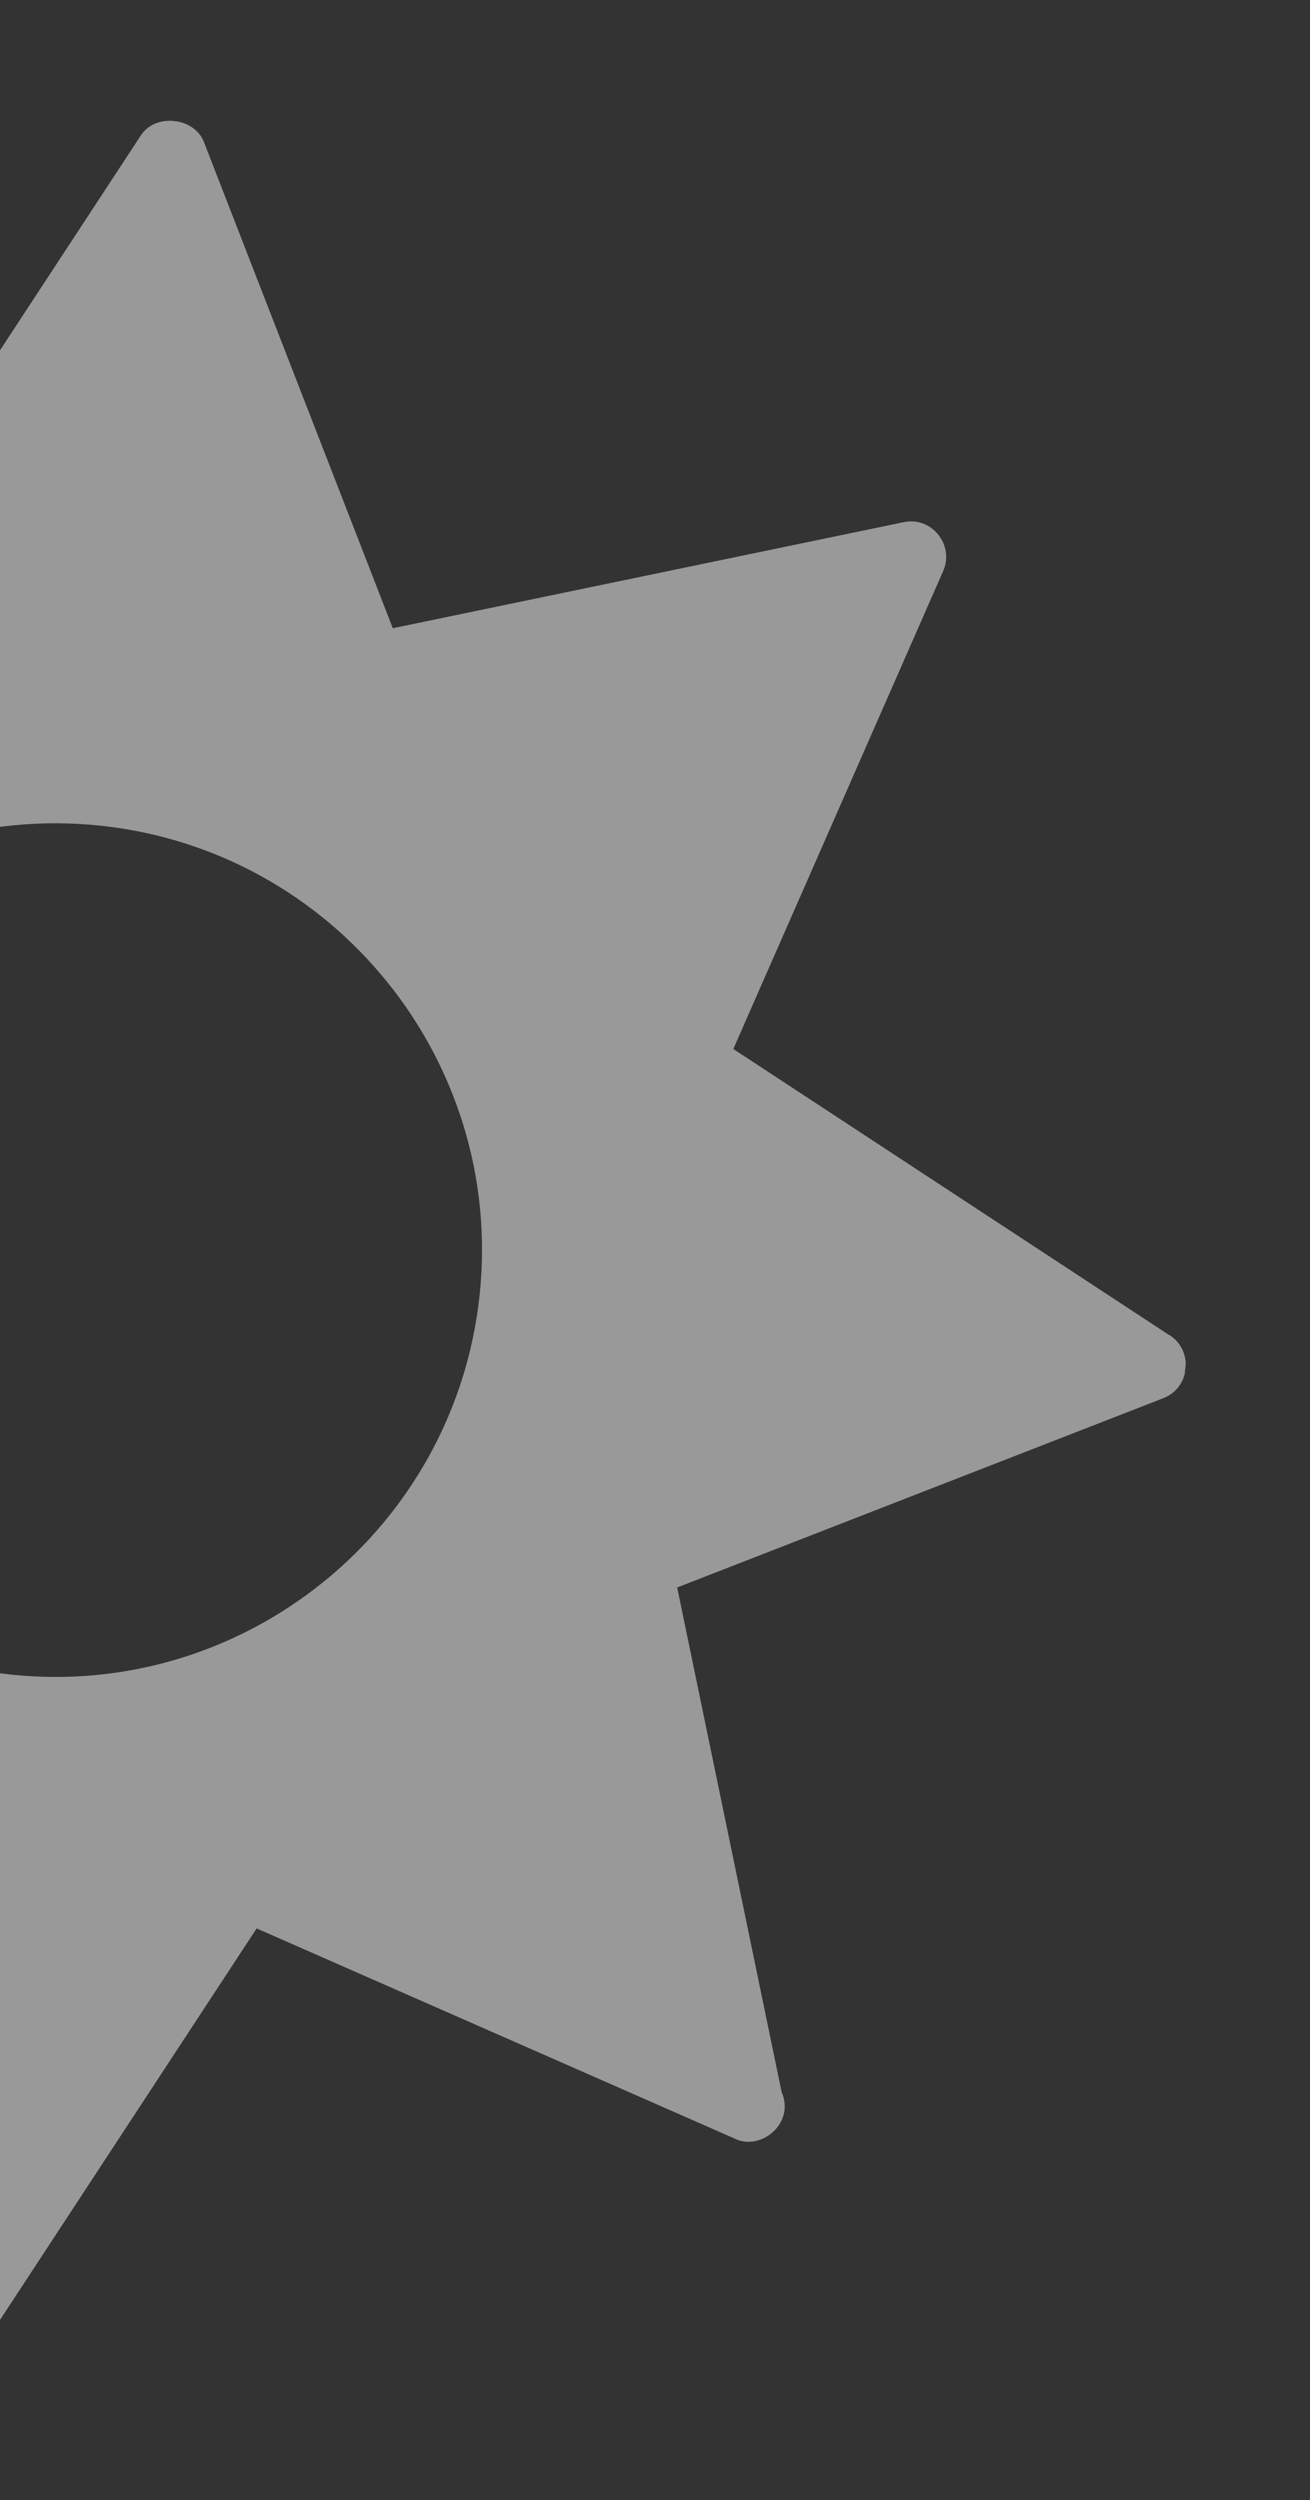 <svg xmlns="http://www.w3.org/2000/svg" width="194" height="370" viewBox="0 0 194 370" fill="none"><rect x="0" y="0" width="194" height="370" fill="#333333" stroke="none"/><g style="mix-blend-mode:soft-light" opacity="0.5" clip-path="url(#clip0_4549_79382)"><path d="M173.192 197.619L108.598 155.249L139.656 84.563C141.413 80.671 137.944 76.353 133.769 77.294L58.171 92.977L30.187 20.988C28.731 17.342 23.033 16.743 20.881 20.01L-21.489 84.604L-92.236 53.54C-96.127 51.782 -100.388 55.288 -99.474 59.429L-83.791 135.028L-155.753 163.045C-159.685 164.593 -160.316 170.013 -156.731 172.351L-92.137 214.721L-123.201 285.468C-124.949 289.268 -121.544 293.61 -117.342 292.703L-41.683 277.027L-13.668 349.018C-12.124 352.981 -6.698 353.551 -4.363 349.996L38.007 285.403L108.693 316.461C112.526 318.488 117.806 314.323 115.755 309.633L100.283 234.945L172.274 206.931C176.267 205.389 176.777 199.957 173.252 197.625L173.192 197.619ZM71.035 191.601C67.394 226.248 36.271 251.478 1.624 247.837C-33.022 244.195 -58.249 213.042 -54.608 178.396C-50.966 143.749 -19.816 118.552 14.83 122.194C49.477 125.835 74.677 156.955 71.035 191.601Z" fill="white"></path></g><defs><clipPath id="clip0_4549_79382"><rect width="336.425" height="336.212" fill="white" transform="translate(-141.5 0.338) rotate(6)"></rect></clipPath></defs></svg>